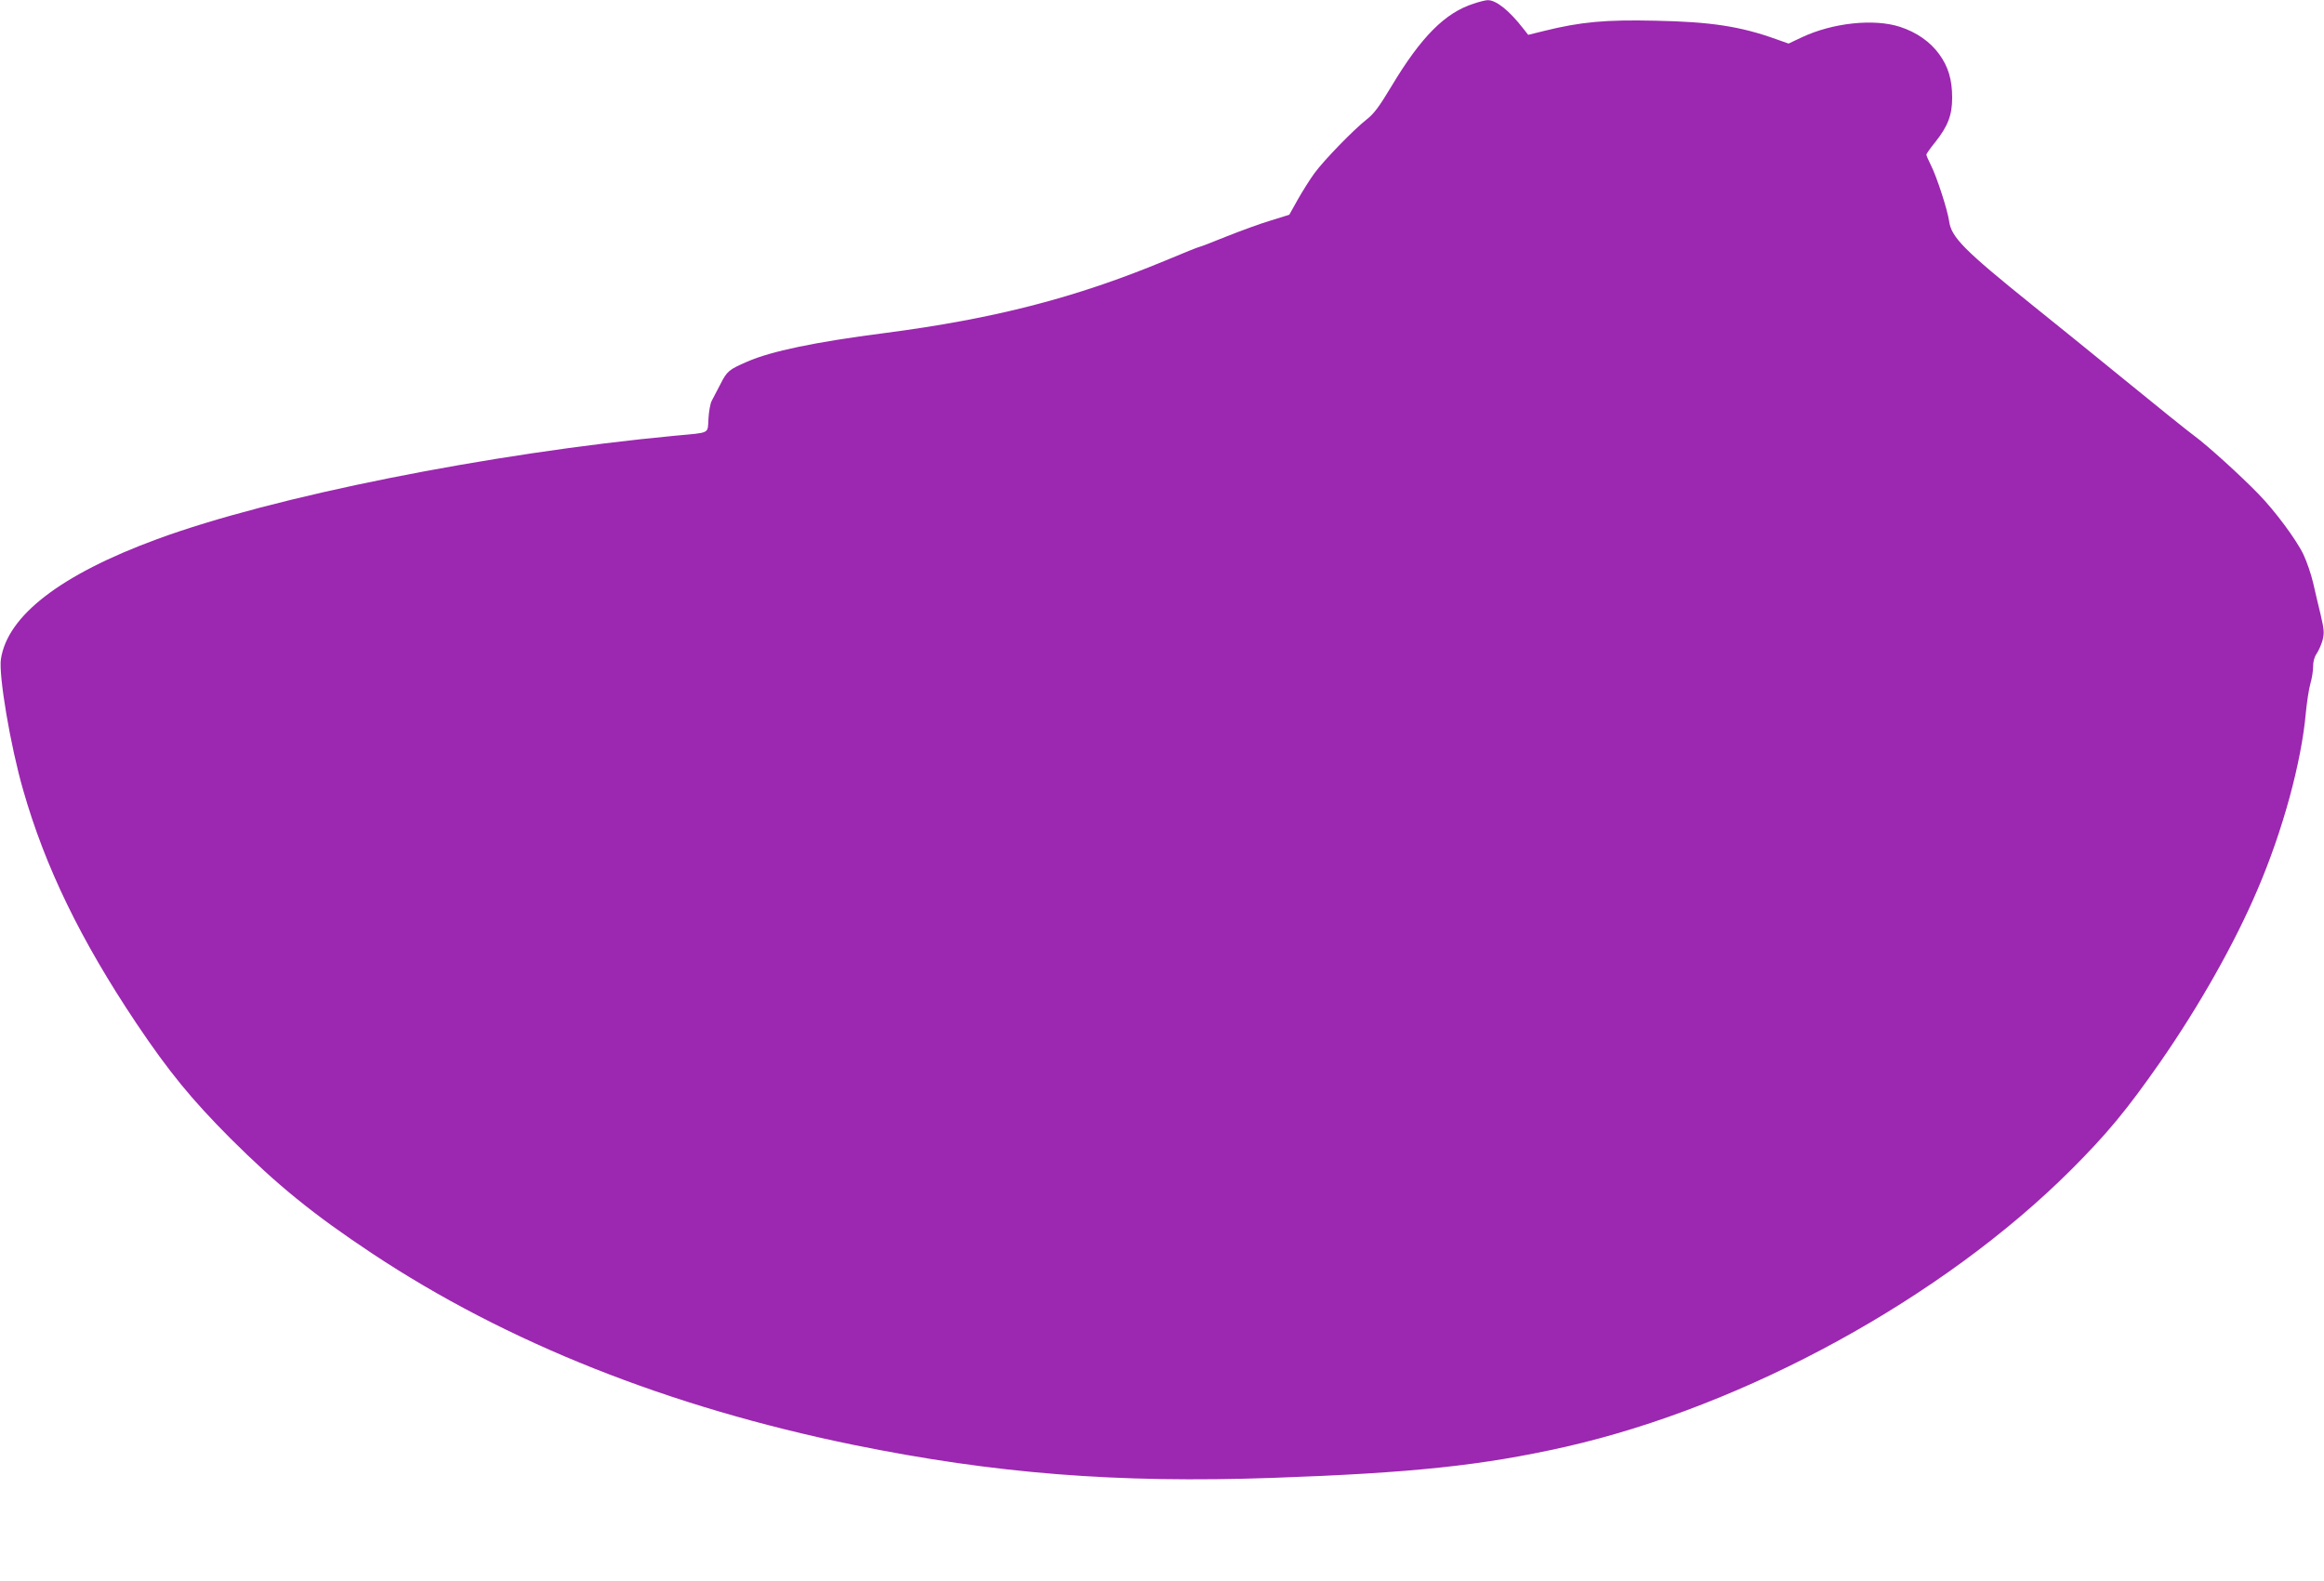 <?xml version="1.0" standalone="no"?>
<!DOCTYPE svg PUBLIC "-//W3C//DTD SVG 20010904//EN"
 "http://www.w3.org/TR/2001/REC-SVG-20010904/DTD/svg10.dtd">
<svg version="1.0" xmlns="http://www.w3.org/2000/svg"
 width="1280pt" height="871pt" viewBox="0 0 1280 871"
 preserveAspectRatio="xMidYMid meet">
<g transform="translate(0,871) scale(0.1,-0.1)"
fill="#9c27b0" stroke="none">
<path d="M8117 8690 c-158 -50 -290 -183 -453 -455 -69 -115 -97 -152 -138
-184 -69 -54 -233 -222 -287 -296 -24 -33 -65 -98 -91 -144 l-47 -84 -103 -32
c-57 -17 -166 -57 -244 -88 -77 -31 -143 -57 -148 -57 -4 0 -87 -33 -184 -74
-498 -207 -945 -322 -1552 -401 -381 -49 -624 -100 -754 -157 -102 -44 -112
-53 -148 -124 -18 -35 -40 -77 -48 -92 -8 -15 -16 -60 -18 -99 -5 -84 13 -75
-182 -93 -1026 -97 -2217 -335 -2855 -570 -530 -195 -824 -421 -860 -661 -13
-89 52 -476 122 -719 121 -425 317 -828 624 -1287 180 -268 304 -419 518 -634
258 -257 454 -417 781 -634 740 -491 1634 -846 2650 -1054 780 -159 1451 -212
2310 -182 768 27 1155 68 1612 171 991 225 2077 820 2784 1525 200 200 308
331 491 593 218 314 412 658 537 952 139 324 242 702 266 974 6 61 17 133 25
160 8 27 15 69 15 94 0 28 7 54 20 72 10 15 25 48 32 73 10 40 9 57 -10 139
-13 51 -31 131 -42 178 -11 47 -35 117 -53 155 -39 82 -158 242 -249 335 -96
99 -281 267 -351 318 -34 25 -206 163 -382 307 -176 143 -403 328 -505 409
-385 310 -453 379 -465 469 -9 62 -67 242 -101 309 -13 26 -24 51 -24 56 0 5
22 36 48 68 70 88 94 149 94 245 0 100 -21 171 -71 240 -49 68 -124 121 -216
151 -144 47 -373 22 -542 -58 l-72 -34 -68 24 c-197 71 -361 96 -668 102 -270
6 -407 -6 -609 -56 l-89 -22 -26 33 c-78 101 -152 160 -198 158 -10 0 -44 -8
-76 -19z"/>
</g>
</svg>

